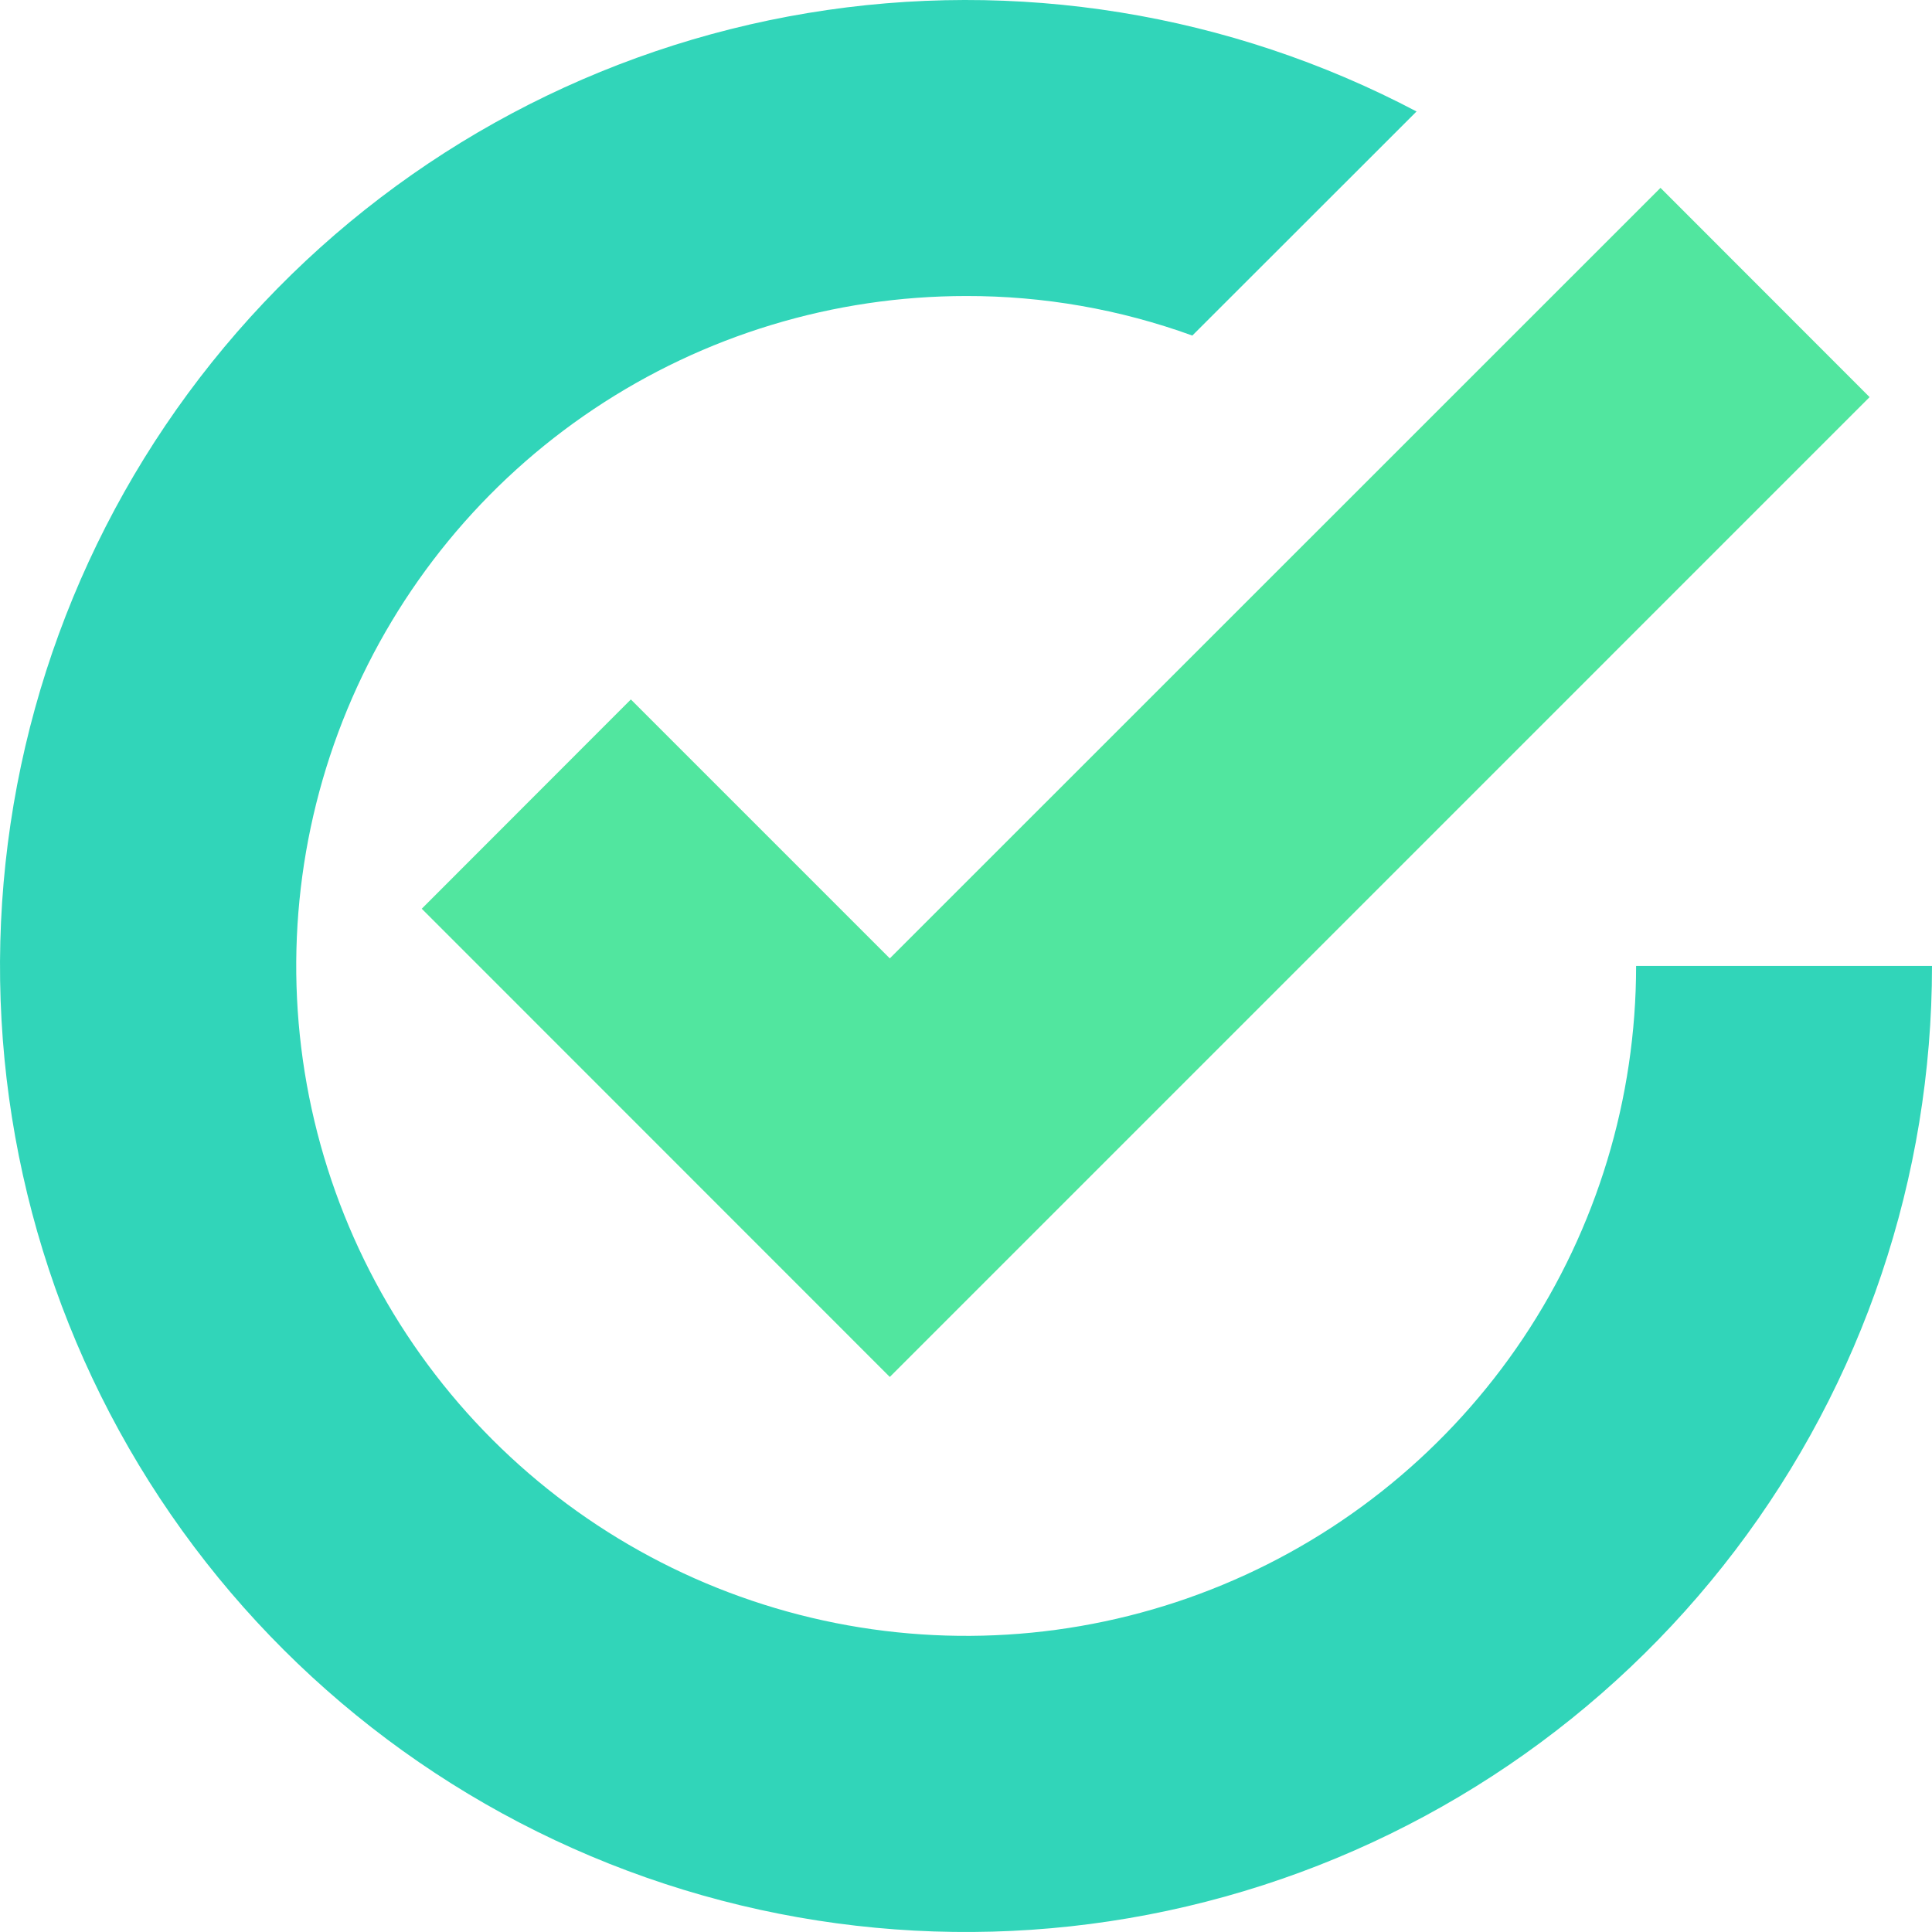 <svg width="64" height="64" viewBox="0 0 64 64" fill="none" xmlns="http://www.w3.org/2000/svg">
<path d="M54.198 31.998C54.198 36.388 52.896 40.678 50.458 44.328C48.019 47.977 44.553 50.822 40.498 52.501C36.443 54.181 31.981 54.62 27.676 53.764C23.371 52.908 19.417 50.794 16.313 47.691C13.209 44.587 11.096 40.633 10.239 36.328C9.383 32.023 9.823 27.561 11.502 23.506C13.182 19.451 16.026 15.985 19.676 13.546C23.326 11.107 27.616 9.806 32.005 9.806C34.56 9.801 37.096 10.244 39.497 11.116L46.925 3.693C40.74 0.433 33.657 -0.713 26.76 0.432C19.862 1.577 13.53 4.949 8.73 10.034C3.931 15.118 0.929 21.634 0.183 28.586C-0.563 35.538 0.988 42.543 4.6 48.53C8.212 54.517 13.685 59.156 20.182 61.738C26.68 64.32 33.844 64.703 40.58 62.828C47.316 60.954 53.252 56.925 57.481 51.357C61.711 45.79 64 38.99 64 31.998H54.198Z" fill="#31D5B9"/>
<path d="M13.971 30.103L29.476 45.613L61.933 13.155L55.006 6.223L29.476 31.748L20.898 23.17L13.971 30.103Z" fill="#51E69F"/>
</svg>
